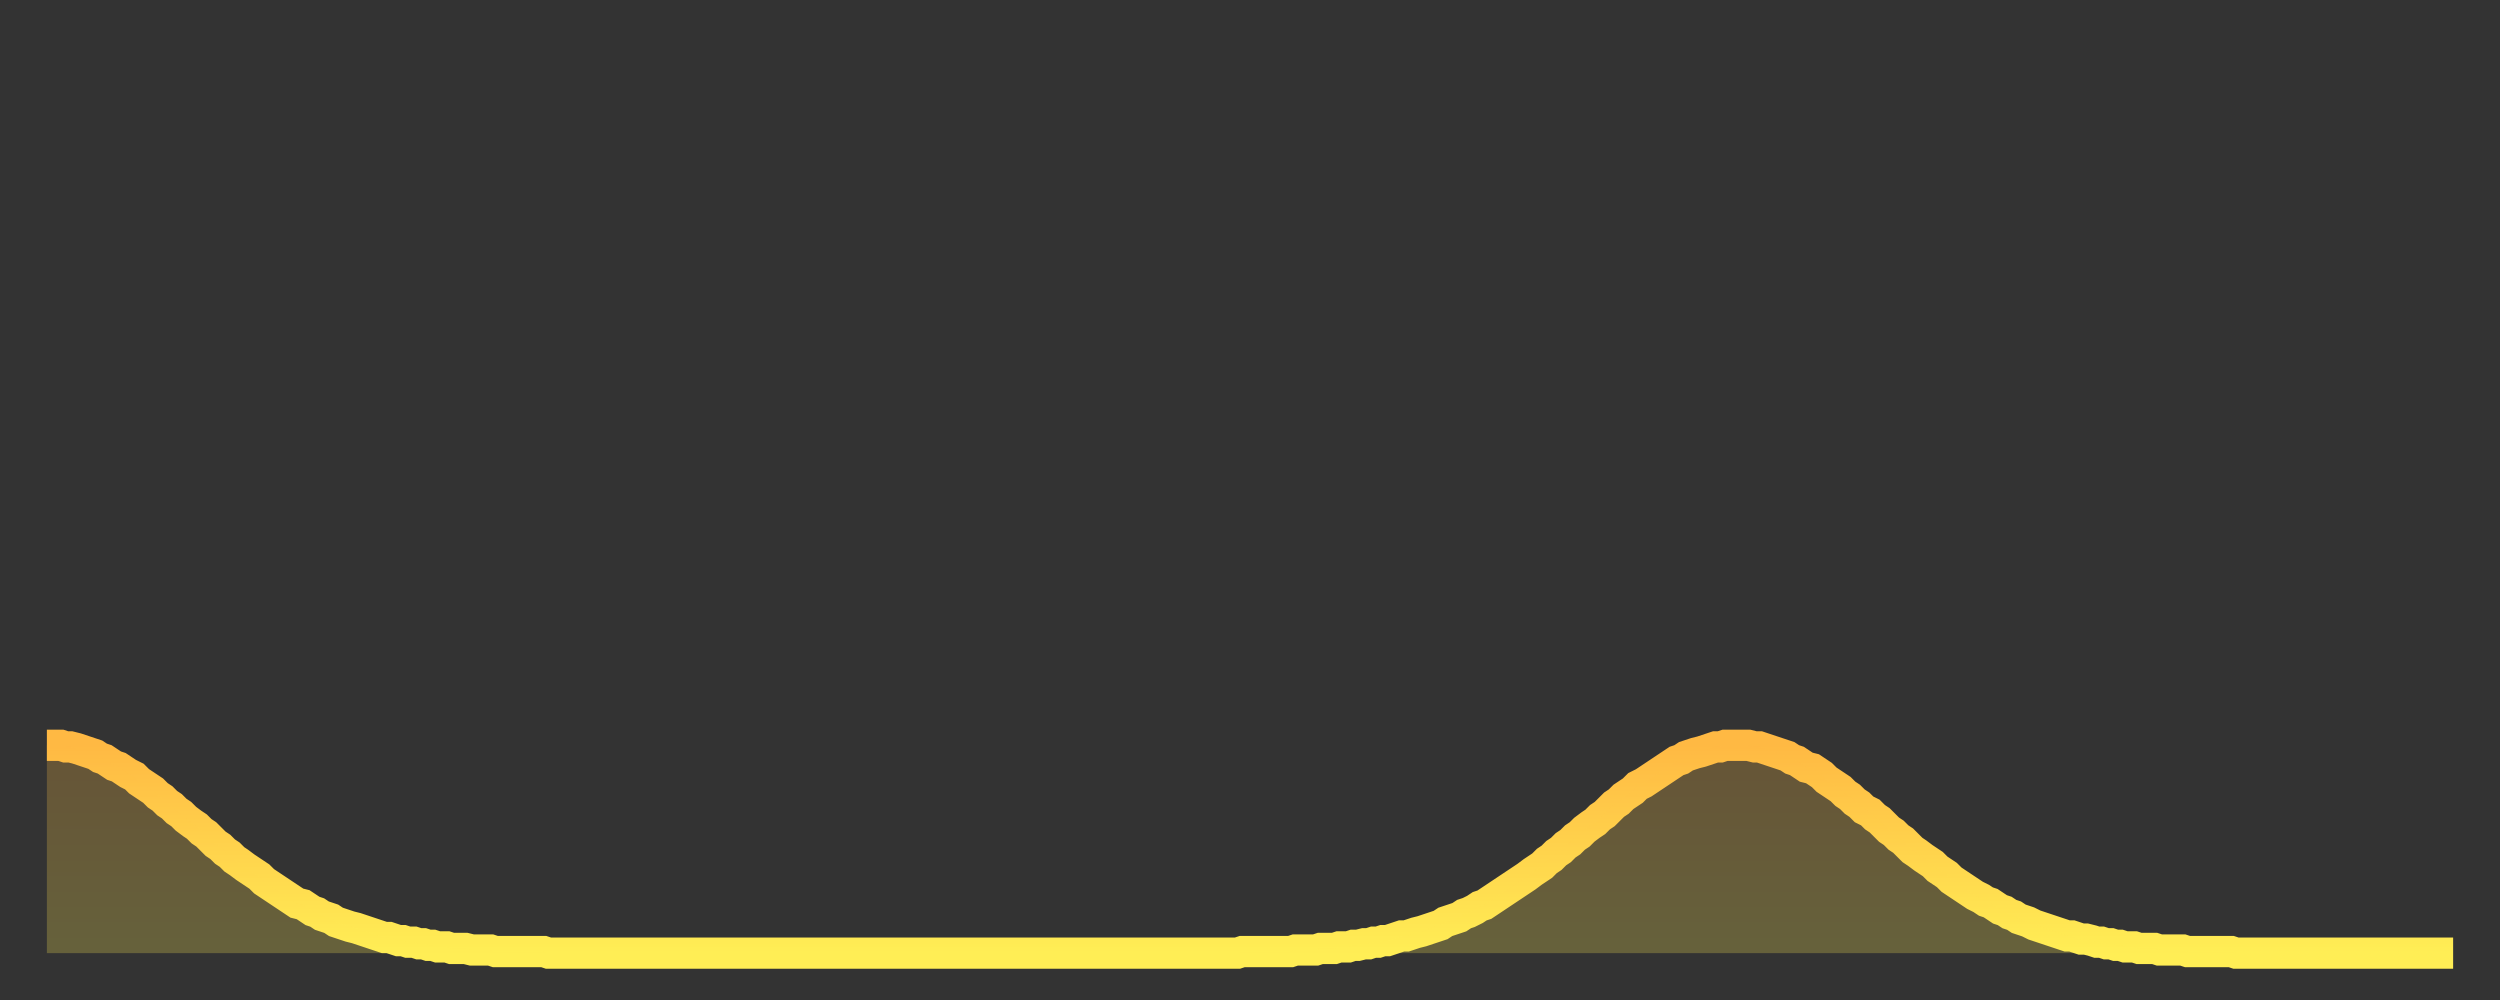 <?xml version="1.0" encoding="utf-8" ?>
<svg baseProfile="full" height="64" version="1.1" width="160" xmlns="http://www.w3.org/2000/svg" xmlns:ev="http://www.w3.org/2001/xml-events" xmlns:xlink="http://www.w3.org/1999/xlink"><rect width="100%" height="100%" fill="#333333" stroke="none"/><defs><linearGradient id="id98014" x1="0" x2="0" y1="0" y2="1"><stop offset="0%" stop-color="#ffb943" /><stop offset="50%" stop-color="#ffd34c" /><stop offset="100%" stop-color="#ffee55" /></linearGradient></defs><g transform="translate(3,3)"><g><path d="M 0.0 44.7 0.3 44.7 0.6 44.7 0.9 44.7 1.2 44.8 1.5 44.8 1.9 44.9 2.2 45.0 2.5 45.1 2.8 45.2 3.1 45.3 3.4 45.5 3.7 45.6 4.0 45.8 4.3 46.0 4.6 46.1 4.9 46.3 5.2 46.5 5.6 46.7 5.9 47.0 6.2 47.2 6.5 47.4 6.8 47.6 7.1 47.9 7.4 48.1 7.7 48.4 8.0 48.6 8.3 48.9 8.6 49.1 8.9 49.4 9.3 49.7 9.6 49.9 9.9 50.2 10.2 50.4 10.5 50.7 10.8 51.0 11.1 51.2 11.4 51.5 11.7 51.7 12.0 52.0 12.3 52.2 12.7 52.5 13.0 52.7 13.3 52.9 13.6 53.1 13.9 53.4 14.2 53.6 14.5 53.8 14.8 54.0 15.1 54.2 15.4 54.4 15.7 54.6 16.0 54.8 16.4 54.9 16.7 55.1 17.0 55.3 17.3 55.4 17.6 55.6 17.9 55.7 18.2 55.8 18.5 56.0 18.8 56.1 19.1 56.2 19.4 56.3 19.8 56.4 20.1 56.5 20.4 56.6 20.7 56.7 21.0 56.8 21.3 56.9 21.6 57.0 21.9 57.0 22.2 57.1 22.5 57.2 22.8 57.2 23.1 57.3 23.5 57.3 23.8 57.4 24.1 57.4 24.4 57.5 24.7 57.5 25.0 57.6 25.3 57.6 25.6 57.6 25.9 57.7 26.2 57.7 26.5 57.7 26.8 57.7 27.2 57.8 27.5 57.8 27.8 57.8 28.1 57.8 28.4 57.8 28.7 57.9 29.0 57.9 29.3 57.9 29.6 57.9 29.9 57.9 30.2 57.9 30.6 57.9 30.9 57.9 31.2 57.9 31.5 57.9 31.8 57.9 32.1 58.0 32.4 58.0 32.7 58.0 33.0 58.0 33.3 58.0 33.6 58.0 33.9 58.0 34.3 58.0 34.6 58.0 34.9 58.0 35.2 58.0 35.5 58.0 35.8 58.0 36.1 58.0 36.4 58.0 36.7 58.0 37.0 58.0 37.3 58.0 37.7 58.0 38.0 58.0 38.3 58.0 38.6 58.0 38.9 58.0 39.2 58.0 39.5 58.0 39.8 58.0 40.1 58.0 40.4 58.0 40.7 58.0 41.0 58.0 41.4 58.0 41.7 58.0 42.0 58.0 42.3 58.0 42.6 58.0 42.9 58.0 43.2 58.0 43.5 58.0 43.8 58.0 44.1 58.0 44.4 58.0 44.7 58.0 45.1 58.0 45.4 58.0 45.7 58.0 46.0 58.0 46.3 58.0 46.6 58.0 46.9 58.0 47.2 58.0 47.5 58.0 47.8 58.0 48.1 58.0 48.5 58.0 48.8 58.0 49.1 58.0 49.4 58.0 49.7 58.0 50.0 58.0 50.3 58.0 50.6 58.0 50.9 58.0 51.2 58.0 51.5 58.0 51.8 58.0 52.2 58.0 52.5 58.0 52.8 58.0 53.1 58.0 53.4 58.0 53.7 58.0 54.0 58.0 54.3 58.0 54.6 58.0 54.9 58.0 55.2 58.0 55.6 58.0 55.9 58.0 56.2 58.0 56.5 58.0 56.8 58.0 57.1 58.0 57.4 58.0 57.7 58.0 58.0 58.0 58.3 58.0 58.6 58.0 58.9 58.0 59.3 58.0 59.6 58.0 59.9 58.0 60.2 58.0 60.5 58.0 60.8 58.0 61.1 58.0 61.4 58.0 61.7 58.0 62.0 58.0 62.3 58.0 62.6 58.0 63.0 58.0 63.3 58.0 63.6 58.0 63.9 58.0 64.2 58.0 64.5 58.0 64.8 58.0 65.1 58.0 65.4 58.0 65.7 58.0 66.0 58.0 66.4 58.0 66.7 58.0 67.0 58.0 67.3 58.0 67.6 58.0 67.9 58.0 68.2 58.0 68.5 58.0 68.8 58.0 69.1 58.0 69.4 58.0 69.7 58.0 70.1 58.0 70.4 58.0 70.7 58.0 71.0 58.0 71.3 58.0 71.6 58.0 71.9 58.0 72.2 58.0 72.5 58.0 72.8 58.0 73.1 58.0 73.5 58.0 73.8 58.0 74.1 58.0 74.4 58.0 74.7 58.0 75.0 58.0 75.3 58.0 75.6 58.0 75.9 58.0 76.2 58.0 76.5 57.9 76.8 57.9 77.2 57.9 77.5 57.9 77.8 57.9 78.1 57.9 78.4 57.9 78.7 57.9 79.0 57.9 79.3 57.9 79.6 57.9 79.9 57.8 80.2 57.8 80.5 57.8 80.9 57.8 81.2 57.8 81.5 57.7 81.8 57.7 82.1 57.7 82.4 57.7 82.7 57.6 83.0 57.6 83.3 57.6 83.6 57.5 83.9 57.5 84.3 57.4 84.6 57.4 84.9 57.3 85.2 57.3 85.5 57.2 85.8 57.2 86.1 57.1 86.4 57.0 86.7 56.9 87.0 56.9 87.3 56.8 87.6 56.7 88.0 56.6 88.3 56.5 88.6 56.4 88.9 56.3 89.2 56.2 89.5 56.0 89.8 55.9 90.1 55.8 90.4 55.7 90.7 55.5 91.0 55.4 91.4 55.2 91.7 55.0 92.0 54.9 92.3 54.7 92.6 54.5 92.9 54.3 93.2 54.1 93.5 53.9 93.8 53.7 94.1 53.5 94.4 53.3 94.7 53.1 95.1 52.8 95.4 52.6 95.7 52.4 96.0 52.1 96.3 51.9 96.6 51.6 96.9 51.4 97.2 51.1 97.5 50.9 97.8 50.6 98.1 50.4 98.4 50.1 98.8 49.8 99.1 49.6 99.4 49.3 99.7 49.1 100.0 48.8 100.3 48.5 100.6 48.3 100.9 48.0 101.2 47.8 101.5 47.6 101.8 47.3 102.2 47.1 102.5 46.9 102.8 46.7 103.1 46.5 103.4 46.3 103.7 46.1 104.0 45.9 104.3 45.7 104.6 45.6 104.9 45.4 105.2 45.3 105.5 45.2 105.9 45.1 106.2 45.0 106.5 44.9 106.8 44.8 107.1 44.8 107.4 44.7 107.7 44.7 108.0 44.7 108.3 44.7 108.6 44.7 108.9 44.7 109.3 44.8 109.6 44.8 109.9 44.9 110.2 45.0 110.5 45.1 110.8 45.2 111.1 45.3 111.4 45.4 111.7 45.6 112.0 45.7 112.3 45.9 112.6 46.1 113.0 46.2 113.3 46.4 113.6 46.6 113.9 46.9 114.2 47.1 114.5 47.3 114.8 47.5 115.1 47.8 115.4 48.0 115.7 48.3 116.0 48.5 116.3 48.8 116.7 49.0 117.0 49.3 117.3 49.5 117.6 49.8 117.9 50.1 118.2 50.3 118.5 50.6 118.8 50.8 119.1 51.1 119.4 51.4 119.7 51.6 120.1 51.9 120.4 52.1 120.7 52.3 121.0 52.6 121.3 52.8 121.6 53.0 121.9 53.3 122.2 53.5 122.5 53.7 122.8 53.9 123.1 54.1 123.4 54.3 123.8 54.5 124.1 54.7 124.4 54.8 124.7 55.0 125.0 55.2 125.3 55.3 125.6 55.5 125.9 55.6 126.2 55.8 126.5 55.9 126.8 56.0 127.2 56.2 127.5 56.3 127.8 56.4 128.1 56.5 128.4 56.6 128.7 56.7 129.0 56.8 129.3 56.9 129.6 56.9 129.9 57.0 130.2 57.1 130.5 57.1 130.9 57.2 131.2 57.3 131.5 57.3 131.8 57.4 132.1 57.4 132.4 57.5 132.7 57.5 133.0 57.6 133.3 57.6 133.6 57.6 133.9 57.7 134.2 57.7 134.6 57.7 134.9 57.7 135.2 57.8 135.5 57.8 135.8 57.8 136.1 57.8 136.4 57.8 136.7 57.8 137.0 57.9 137.3 57.9 137.6 57.9 138.0 57.9 138.3 57.9 138.6 57.9 138.9 57.9 139.2 57.9 139.5 57.9 139.8 57.9 140.1 58.0 140.4 58.0 140.7 58.0 141.0 58.0 141.3 58.0 141.7 58.0 142.0 58.0 142.3 58.0 142.6 58.0 142.9 58.0 143.2 58.0 143.5 58.0 143.8 58.0 144.1 58.0 144.4 58.0 144.7 58.0 145.1 58.0 145.4 58.0 145.7 58.0 146.0 58.0 146.3 58.0 146.6 58.0 146.9 58.0 147.2 58.0 147.5 58.0 147.8 58.0 148.1 58.0 148.4 58.0 148.8 58.0 149.1 58.0 149.4 58.0 149.7 58.0 150.0 58.0 150.3 58.0 150.6 58.0 150.9 58.0 151.2 58.0 151.5 58.0 151.8 58.0 152.1 58.0 152.5 58.0 152.8 58.0 153.1 58.0 153.4 58.0 153.7 58.0 154.0 58.0" fill="none" id="graph-curve" opacity="1" stroke="url(#id98014)" stroke-width="2" /><path d="M 0 58 L 0.0 44.7 0.3 44.7 0.6 44.7 0.9 44.7 1.2 44.8 1.5 44.8 1.9 44.9 2.2 45.0 2.5 45.1 2.8 45.2 3.1 45.3 3.4 45.5 3.7 45.6 4.0 45.8 4.3 46.0 4.6 46.1 4.9 46.3 5.2 46.5 5.6 46.7 5.9 47.0 6.2 47.2 6.5 47.4 6.8 47.6 7.1 47.9 7.4 48.1 7.7 48.4 8.0 48.6 8.3 48.9 8.6 49.1 8.9 49.4 9.3 49.7 9.6 49.9 9.9 50.2 10.2 50.4 10.5 50.7 10.8 51.0 11.1 51.2 11.4 51.5 11.7 51.7 12.0 52.0 12.3 52.2 12.7 52.5 13.0 52.7 13.3 52.9 13.6 53.1 13.9 53.4 14.2 53.6 14.5 53.8 14.8 54.0 15.1 54.2 15.4 54.4 15.7 54.6 16.0 54.8 16.4 54.9 16.7 55.1 17.0 55.3 17.3 55.4 17.6 55.6 17.9 55.7 18.2 55.8 18.5 56.0 18.8 56.1 19.1 56.2 19.4 56.3 19.8 56.4 20.1 56.5 20.4 56.6 20.7 56.7 21.0 56.8 21.3 56.9 21.6 57.0 21.9 57.0 22.2 57.1 22.5 57.2 22.8 57.2 23.1 57.3 23.5 57.3 23.8 57.4 24.1 57.4 24.4 57.5 24.7 57.5 25.0 57.6 25.3 57.6 25.6 57.6 25.9 57.7 26.2 57.7 26.5 57.7 26.8 57.7 27.2 57.8 27.5 57.8 27.8 57.8 28.1 57.8 28.4 57.8 28.7 57.9 29.0 57.9 29.3 57.9 29.6 57.9 29.9 57.9 30.2 57.9 30.6 57.9 30.9 57.9 31.2 57.9 31.5 57.9 31.8 57.9 32.1 58.0 32.4 58.0 32.7 58.0 33.0 58.0 33.3 58.0 33.6 58.0 33.9 58.0 34.3 58.0 34.6 58.0 34.9 58.0 35.2 58.0 35.5 58.0 35.8 58.0 36.1 58.0 36.4 58.0 36.7 58.0 37.0 58.0 37.3 58.0 37.7 58.0 38.0 58.0 38.3 58.0 38.6 58.0 38.9 58.0 39.2 58.0 39.5 58.0 39.8 58.0 40.1 58.0 40.4 58.0 40.7 58.0 41.0 58.0 41.4 58.0 41.7 58.0 42.0 58.0 42.3 58.0 42.6 58.0 42.9 58.0 43.2 58.0 43.5 58.0 43.8 58.0 44.1 58.0 44.4 58.0 44.7 58.0 45.1 58.0 45.4 58.0 45.7 58.0 46.0 58.0 46.3 58.0 46.6 58.0 46.9 58.0 47.2 58.0 47.5 58.0 47.8 58.0 48.1 58.0 48.5 58.0 48.8 58.0 49.1 58.0 49.4 58.0 49.7 58.0 50.0 58.0 50.3 58.0 50.6 58.0 50.9 58.0 51.2 58.0 51.5 58.0 51.8 58.0 52.2 58.0 52.5 58.0 52.8 58.0 53.1 58.0 53.4 58.0 53.7 58.0 54.0 58.0 54.3 58.0 54.6 58.0 54.9 58.0 55.2 58.0 55.6 58.0 55.9 58.0 56.2 58.0 56.5 58.0 56.8 58.0 57.1 58.0 57.4 58.0 57.7 58.0 58.0 58.0 58.3 58.0 58.6 58.0 58.9 58.0 59.3 58.0 59.6 58.0 59.9 58.0 60.2 58.0 60.5 58.0 60.8 58.0 61.1 58.0 61.4 58.0 61.7 58.0 62.0 58.0 62.3 58.0 62.6 58.0 63.0 58.0 63.3 58.0 63.6 58.0 63.9 58.0 64.2 58.0 64.5 58.0 64.8 58.0 65.1 58.0 65.4 58.0 65.7 58.0 66.0 58.0 66.4 58.0 66.7 58.0 67.0 58.0 67.3 58.0 67.6 58.0 67.9 58.0 68.2 58.0 68.5 58.0 68.8 58.0 69.1 58.0 69.4 58.0 69.7 58.0 70.1 58.0 70.4 58.0 70.7 58.0 71.0 58.0 71.3 58.0 71.6 58.0 71.9 58.0 72.2 58.0 72.5 58.0 72.8 58.0 73.1 58.0 73.5 58.0 73.8 58.0 74.1 58.0 74.4 58.0 74.7 58.0 75.0 58.0 75.3 58.0 75.6 58.0 75.9 58.0 76.2 58.0 76.5 57.9 76.8 57.9 77.2 57.9 77.5 57.9 77.8 57.9 78.1 57.9 78.4 57.9 78.7 57.9 79.0 57.9 79.3 57.9 79.6 57.9 79.9 57.8 80.2 57.8 80.5 57.8 80.9 57.8 81.2 57.8 81.5 57.7 81.8 57.7 82.1 57.7 82.4 57.7 82.7 57.6 83.0 57.6 83.3 57.6 83.6 57.5 83.9 57.5 84.3 57.4 84.6 57.4 84.9 57.3 85.2 57.3 85.5 57.2 85.8 57.2 86.1 57.1 86.4 57.0 86.7 56.9 87.0 56.9 87.3 56.8 87.6 56.7 88.0 56.6 88.3 56.5 88.6 56.4 88.9 56.3 89.2 56.2 89.5 56.0 89.8 55.9 90.1 55.8 90.4 55.7 90.7 55.5 91.0 55.4 91.4 55.2 91.7 55.0 92.0 54.9 92.3 54.7 92.6 54.5 92.9 54.3 93.2 54.1 93.5 53.9 93.8 53.7 94.1 53.5 94.4 53.3 94.7 53.1 95.1 52.8 95.4 52.6 95.7 52.4 96.0 52.1 96.3 51.9 96.6 51.6 96.9 51.4 97.2 51.1 97.5 50.9 97.8 50.6 98.1 50.4 98.4 50.1 98.8 49.8 99.1 49.6 99.4 49.3 99.7 49.1 100.0 48.8 100.3 48.5 100.6 48.3 100.9 48.0 101.2 47.8 101.5 47.6 101.8 47.3 102.2 47.1 102.5 46.9 102.8 46.7 103.1 46.5 103.4 46.3 103.7 46.1 104.0 45.9 104.3 45.7 104.6 45.6 104.9 45.4 105.2 45.3 105.5 45.2 105.9 45.1 106.2 45.0 106.5 44.9 106.8 44.8 107.1 44.8 107.4 44.7 107.7 44.7 108.0 44.7 108.3 44.7 108.6 44.7 108.9 44.7 109.3 44.8 109.6 44.8 109.9 44.9 110.2 45.0 110.5 45.1 110.8 45.2 111.1 45.3 111.4 45.4 111.7 45.6 112.0 45.7 112.3 45.9 112.6 46.1 113.0 46.2 113.3 46.4 113.6 46.6 113.9 46.9 114.2 47.1 114.5 47.3 114.8 47.5 115.1 47.8 115.4 48.0 115.7 48.3 116.0 48.5 116.3 48.8 116.7 49.0 117.0 49.3 117.3 49.5 117.6 49.8 117.9 50.1 118.2 50.3 118.5 50.6 118.8 50.8 119.1 51.1 119.4 51.4 119.7 51.6 120.1 51.9 120.4 52.1 120.7 52.3 121.0 52.6 121.3 52.8 121.6 53.0 121.9 53.3 122.2 53.5 122.5 53.7 122.8 53.9 123.1 54.1 123.4 54.3 123.8 54.5 124.1 54.7 124.4 54.8 124.7 55.0 125.0 55.2 125.3 55.3 125.6 55.5 125.9 55.6 126.2 55.8 126.5 55.9 126.8 56.0 127.2 56.2 127.5 56.3 127.8 56.4 128.1 56.5 128.4 56.6 128.7 56.7 129.0 56.8 129.3 56.9 129.6 56.9 129.9 57.0 130.2 57.1 130.5 57.1 130.9 57.2 131.2 57.3 131.5 57.3 131.8 57.4 132.1 57.4 132.4 57.5 132.7 57.5 133.0 57.6 133.3 57.6 133.6 57.6 133.9 57.7 134.2 57.7 134.6 57.7 134.9 57.7 135.2 57.8 135.5 57.8 135.8 57.8 136.1 57.8 136.4 57.8 136.7 57.8 137.0 57.9 137.3 57.9 137.6 57.9 138.0 57.9 138.3 57.9 138.6 57.9 138.9 57.9 139.2 57.9 139.5 57.9 139.8 57.9 140.1 58.0 140.4 58.0 140.7 58.0 141.0 58.0 141.3 58.0 141.7 58.0 142.0 58.0 142.3 58.0 142.6 58.0 142.9 58.0 143.2 58.0 143.5 58.0 143.8 58.0 144.1 58.0 144.4 58.0 144.7 58.0 145.1 58.0 145.4 58.0 145.7 58.0 146.0 58.0 146.3 58.0 146.6 58.0 146.9 58.0 147.2 58.0 147.5 58.0 147.8 58.0 148.1 58.0 148.4 58.0 148.8 58.0 149.1 58.0 149.4 58.0 149.7 58.0 150.0 58.0 150.3 58.0 150.6 58.0 150.9 58.0 151.2 58.0 151.5 58.0 151.8 58.0 152.1 58.0 152.5 58.0 152.8 58.0 153.1 58.0 153.4 58.0 153.7 58.0 154.0 58.0 154 58" fill="url(#id98014)" fill-opacity=".25" id="graph-shadow" /></g></g></svg>